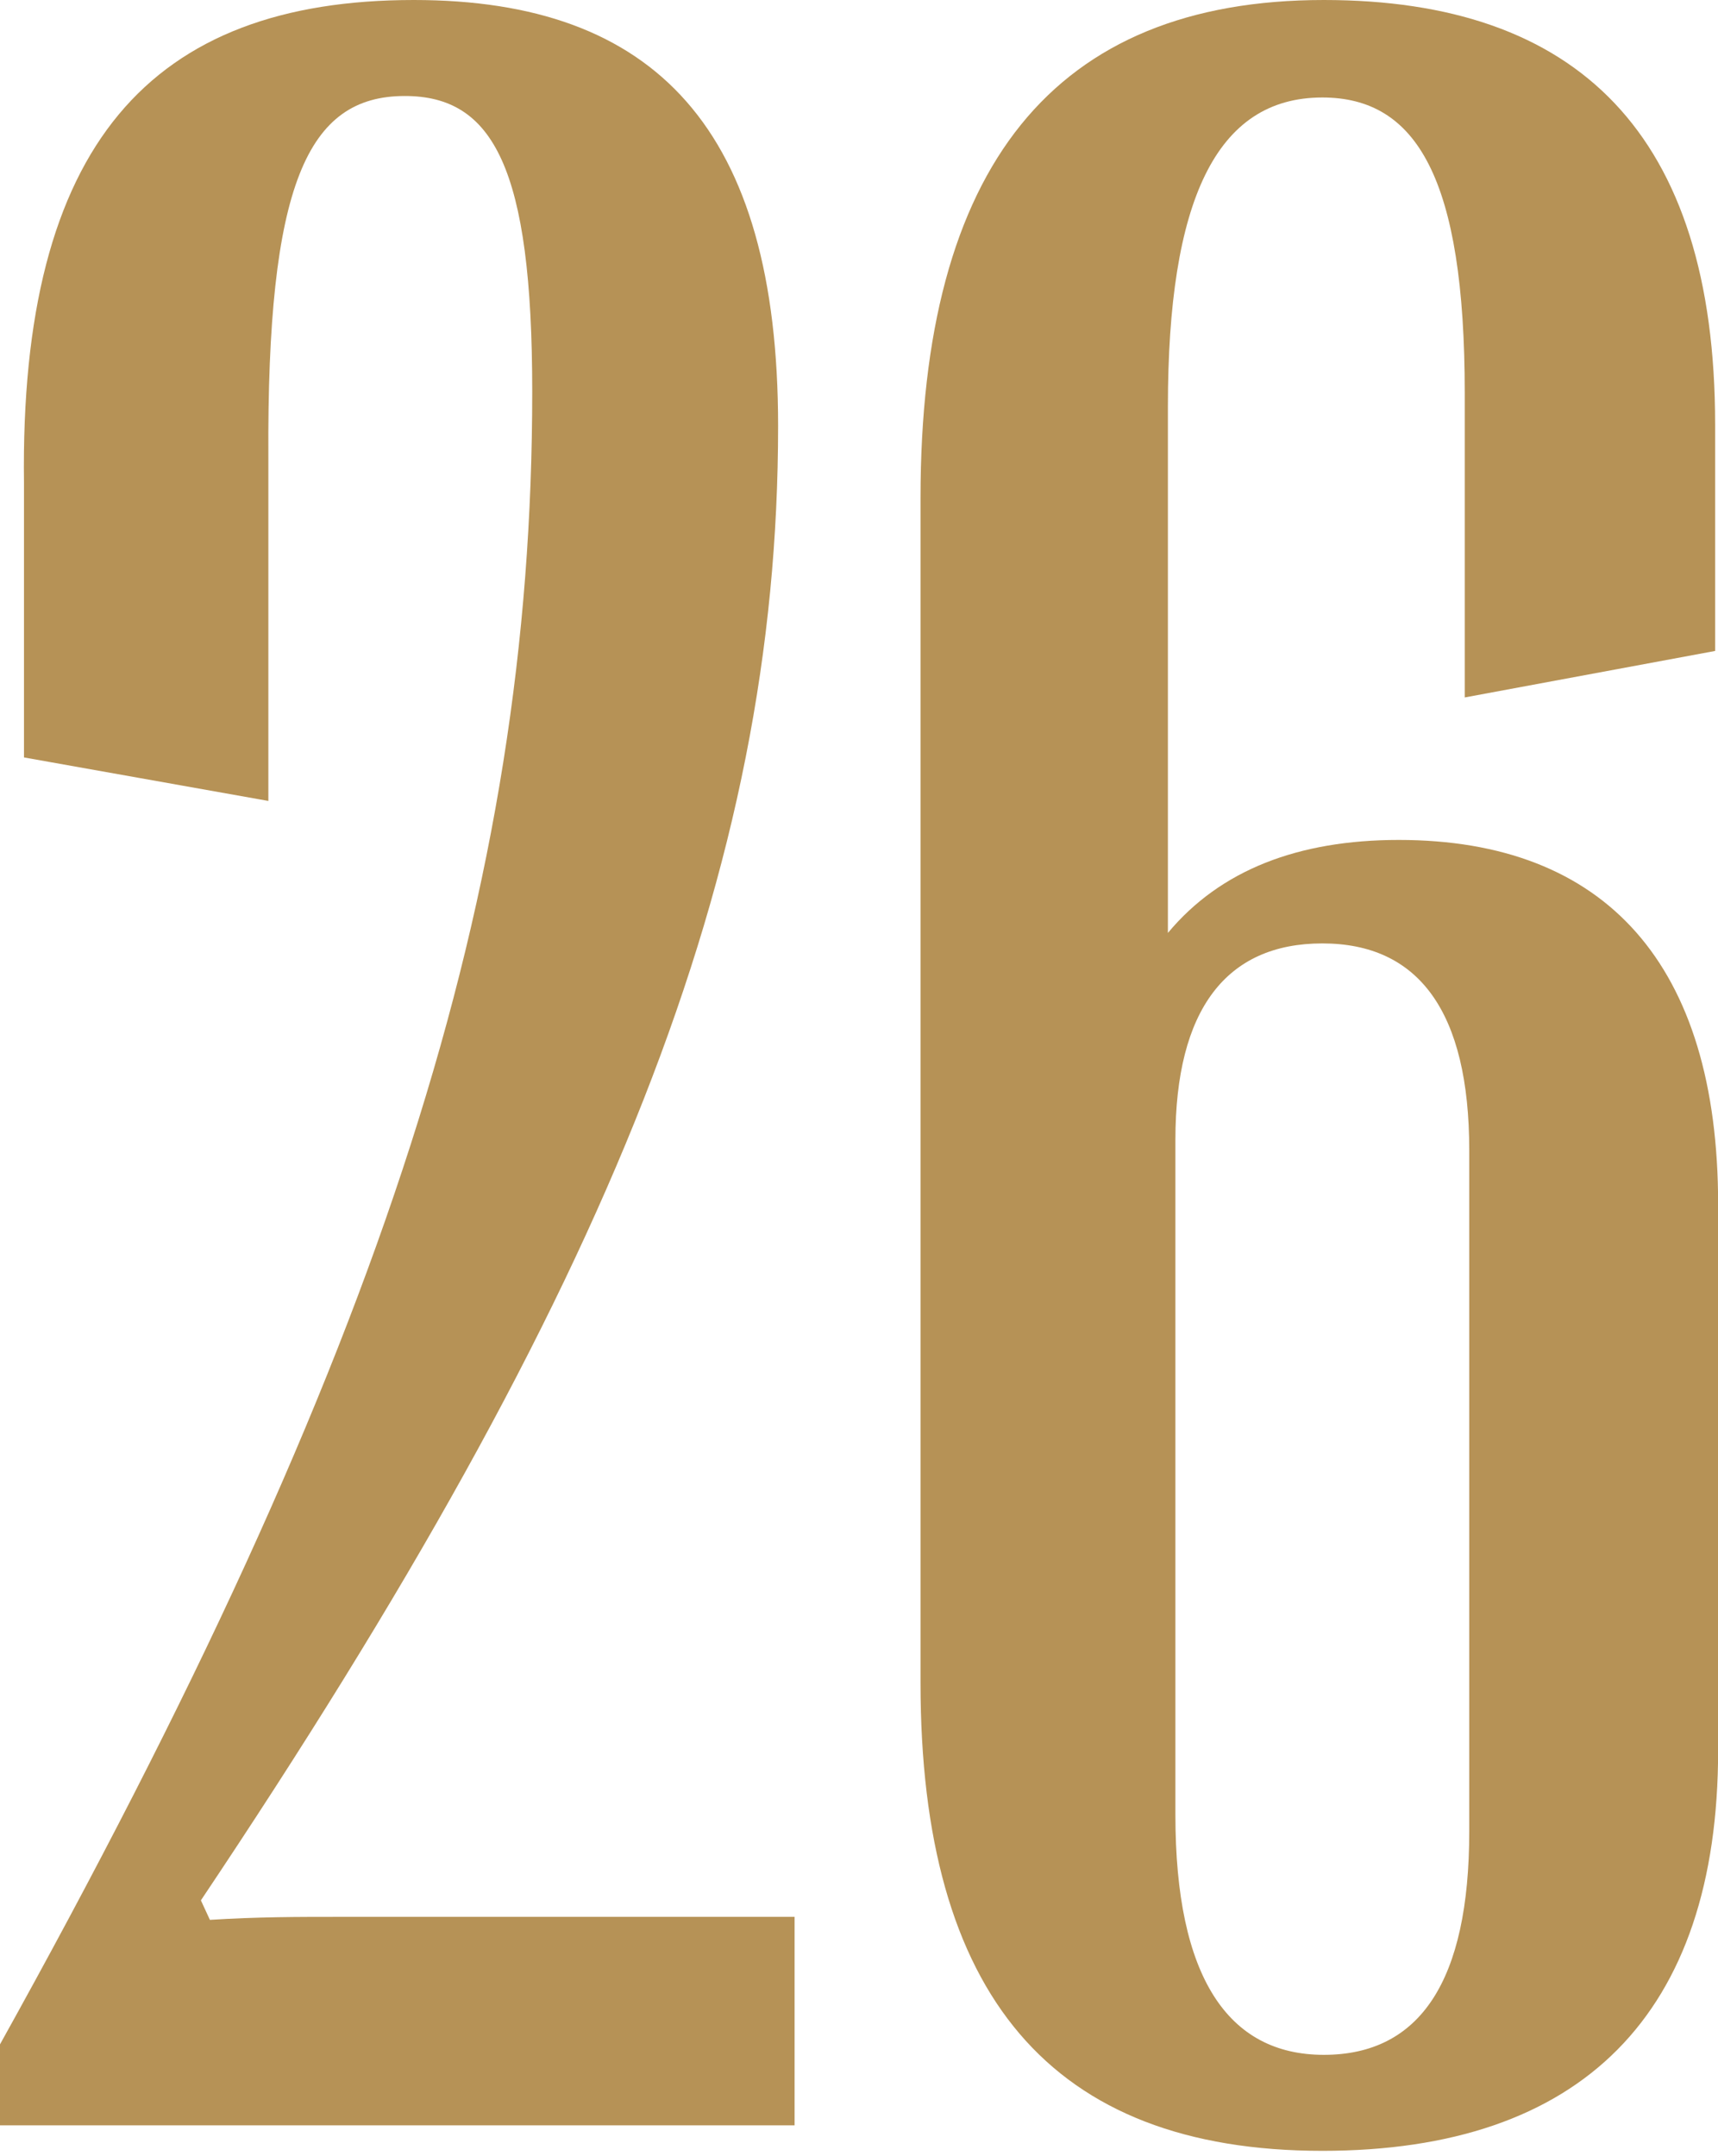 <?xml version="1.0" encoding="UTF-8"?> <svg xmlns="http://www.w3.org/2000/svg" width="224" height="281" viewBox="0 0 224 281" fill="none"> <path d="M103.602 276.99V249.818H44.569C38.704 249.818 33.622 249.818 27.367 250.209L26.194 247.668C79.754 167.719 101.452 113.376 101.452 55.515C101.452 16.811 85.423 0 53.951 0C19.743 0 2.541 18.766 3.128 62.943V98.715L34.99 104.384V59.62C34.795 24.044 40.073 12.511 52.779 12.511C64.312 12.511 69.394 21.893 69.394 51.019C69.394 115.917 50.237 176.124 0 266.434V276.99H103.602Z" fill="#B69256"></path> <path d="M172.605 0C137.42 0 120.022 21.698 120.022 64.898V219.324C120.022 259.983 137.029 280.313 172.41 280.313C206.227 280.313 224.016 262.524 224.016 228.121V156.967C224.016 125.691 209.355 109.467 182.379 109.467C169.282 109.467 159.118 113.376 152.276 121.586V52.974C152.276 26.194 158.531 12.706 172.41 12.706C184.725 12.706 190.98 23.262 190.98 51.215V90.896L223.625 84.837V55.32C223.625 17.397 205.641 0 172.605 0ZM172.41 122.954C184.92 122.954 191.567 131.751 191.567 149.93V238.676C191.567 258.224 185.116 267.802 172.605 267.802C160.095 267.802 153.253 257.638 153.253 236.526V148.562C153.253 131.555 159.899 122.954 172.41 122.954Z" fill="#B69256"></path> </svg> 